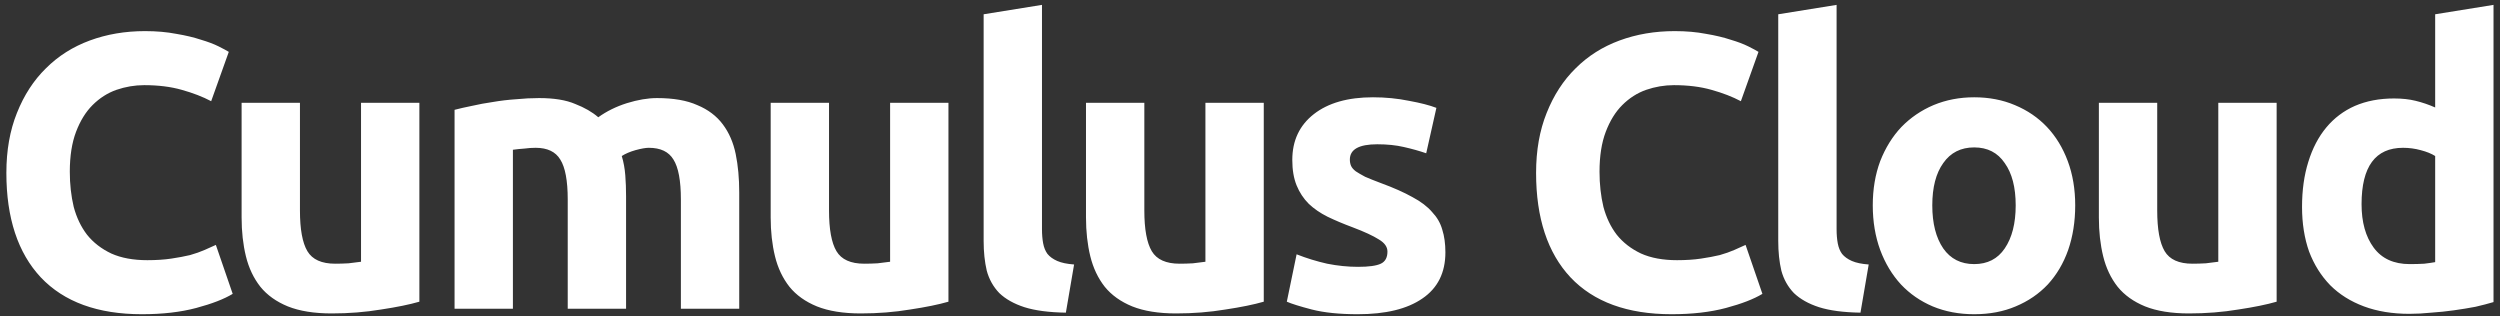 <svg width="332" height="42" viewBox="0 0 332 42" fill="none" xmlns="http://www.w3.org/2000/svg">
<rect x="0" y="0" width="332" height="42" fill="#333333" stroke="none"/>
<path d="M18.838 41.728C12.98 41.728 8.508 40.099 5.422 36.84C2.372 33.581 0.846 28.953 0.846 22.956C0.846 19.975 1.314 17.323 2.25 15C3.186 12.643 4.469 10.667 6.098 9.072C7.728 7.443 9.669 6.212 11.922 5.38C14.176 4.548 16.62 4.132 19.255 4.132C20.78 4.132 22.166 4.253 23.415 4.496C24.663 4.704 25.755 4.964 26.691 5.276C27.627 5.553 28.407 5.848 29.03 6.16C29.654 6.472 30.105 6.715 30.383 6.888L28.043 13.44C26.933 12.851 25.633 12.348 24.142 11.932C22.686 11.516 21.023 11.308 19.151 11.308C17.902 11.308 16.672 11.516 15.459 11.932C14.28 12.348 13.223 13.024 12.287 13.96C11.385 14.861 10.657 16.04 10.102 17.496C9.548 18.952 9.27 20.72 9.27 22.8C9.27 24.464 9.444 26.024 9.79 27.48C10.172 28.901 10.761 30.132 11.559 31.172C12.39 32.212 13.465 33.044 14.783 33.668C16.1 34.257 17.695 34.552 19.567 34.552C20.745 34.552 21.802 34.483 22.738 34.344C23.674 34.205 24.506 34.049 25.235 33.876C25.962 33.668 26.604 33.443 27.159 33.2C27.713 32.957 28.216 32.732 28.666 32.524L30.902 39.024C29.759 39.717 28.146 40.341 26.067 40.896C23.986 41.451 21.577 41.728 18.838 41.728ZM55.693 40.064C54.376 40.445 52.677 40.792 50.597 41.104C48.517 41.451 46.333 41.624 44.045 41.624C41.722 41.624 39.781 41.312 38.221 40.688C36.696 40.064 35.482 39.197 34.581 38.088C33.68 36.944 33.038 35.592 32.657 34.032C32.276 32.472 32.085 30.756 32.085 28.884V13.648H39.833V27.948C39.833 30.444 40.162 32.247 40.821 33.356C41.48 34.465 42.71 35.02 44.513 35.02C45.068 35.02 45.657 35.003 46.281 34.968C46.905 34.899 47.46 34.829 47.945 34.76V13.648H55.693V40.064ZM75.394 26.492C75.394 23.996 75.065 22.228 74.406 21.188C73.782 20.148 72.69 19.628 71.13 19.628C70.645 19.628 70.142 19.663 69.622 19.732C69.102 19.767 68.6 19.819 68.114 19.888V41H60.366V14.584C61.025 14.411 61.788 14.237 62.654 14.064C63.556 13.856 64.492 13.683 65.462 13.544C66.468 13.371 67.49 13.249 68.53 13.18C69.57 13.076 70.593 13.024 71.598 13.024C73.574 13.024 75.169 13.284 76.382 13.804C77.63 14.289 78.653 14.879 79.45 15.572C80.559 14.775 81.825 14.151 83.246 13.7C84.702 13.249 86.037 13.024 87.25 13.024C89.434 13.024 91.219 13.336 92.606 13.96C94.028 14.549 95.154 15.399 95.986 16.508C96.818 17.617 97.39 18.935 97.702 20.46C98.014 21.985 98.17 23.684 98.17 25.556V41H90.422V26.492C90.422 23.996 90.093 22.228 89.434 21.188C88.81 20.148 87.718 19.628 86.158 19.628C85.742 19.628 85.153 19.732 84.39 19.94C83.662 20.148 83.055 20.408 82.57 20.72C82.813 21.517 82.969 22.367 83.038 23.268C83.108 24.135 83.142 25.071 83.142 26.076V41H75.394V26.492ZM125.954 40.064C124.637 40.445 122.938 40.792 120.858 41.104C118.778 41.451 116.594 41.624 114.306 41.624C111.983 41.624 110.042 41.312 108.482 40.688C106.957 40.064 105.743 39.197 104.842 38.088C103.941 36.944 103.299 35.592 102.918 34.032C102.537 32.472 102.346 30.756 102.346 28.884V13.648H110.094V27.948C110.094 30.444 110.423 32.247 111.082 33.356C111.741 34.465 112.971 35.02 114.774 35.02C115.329 35.02 115.918 35.003 116.542 34.968C117.166 34.899 117.721 34.829 118.206 34.76V13.648H125.954V40.064ZM141.547 41.52C139.294 41.485 137.456 41.243 136.035 40.792C134.648 40.341 133.539 39.717 132.707 38.92C131.91 38.088 131.355 37.1 131.043 35.956C130.766 34.777 130.627 33.46 130.627 32.004V1.896L138.375 0.648V30.444C138.375 31.137 138.427 31.761 138.531 32.316C138.635 32.871 138.826 33.339 139.103 33.72C139.415 34.101 139.848 34.413 140.403 34.656C140.958 34.899 141.703 35.055 142.639 35.124L141.547 41.52ZM167.828 40.064C166.511 40.445 164.812 40.792 162.732 41.104C160.652 41.451 158.468 41.624 156.18 41.624C153.858 41.624 151.916 41.312 150.356 40.688C148.831 40.064 147.618 39.197 146.716 38.088C145.815 36.944 145.174 35.592 144.792 34.032C144.411 32.472 144.22 30.756 144.22 28.884V13.648H151.968V27.948C151.968 30.444 152.298 32.247 152.956 33.356C153.615 34.465 154.846 35.02 156.648 35.02C157.203 35.02 157.792 35.003 158.416 34.968C159.04 34.899 159.595 34.829 160.08 34.76V13.648H167.828V40.064ZM180.353 35.436C181.775 35.436 182.78 35.297 183.369 35.02C183.959 34.743 184.253 34.205 184.253 33.408C184.253 32.784 183.872 32.247 183.109 31.796C182.347 31.311 181.185 30.773 179.625 30.184C178.412 29.733 177.303 29.265 176.297 28.78C175.327 28.295 174.495 27.723 173.801 27.064C173.108 26.371 172.571 25.556 172.189 24.62C171.808 23.684 171.617 22.557 171.617 21.24C171.617 18.675 172.571 16.647 174.477 15.156C176.384 13.665 179.001 12.92 182.329 12.92C183.993 12.92 185.588 13.076 187.113 13.388C188.639 13.665 189.852 13.977 190.753 14.324L189.401 20.356C188.5 20.044 187.512 19.767 186.437 19.524C185.397 19.281 184.219 19.16 182.901 19.16C180.475 19.16 179.261 19.836 179.261 21.188C179.261 21.5 179.313 21.777 179.417 22.02C179.521 22.263 179.729 22.505 180.041 22.748C180.353 22.956 180.769 23.199 181.289 23.476C181.844 23.719 182.537 23.996 183.369 24.308C185.068 24.932 186.472 25.556 187.581 26.18C188.691 26.769 189.557 27.428 190.181 28.156C190.84 28.849 191.291 29.629 191.533 30.496C191.811 31.363 191.949 32.368 191.949 33.512C191.949 36.216 190.927 38.261 188.881 39.648C186.871 41.035 184.011 41.728 180.301 41.728C177.875 41.728 175.847 41.52 174.217 41.104C172.623 40.688 171.513 40.341 170.889 40.064L172.189 33.772C173.507 34.292 174.859 34.708 176.245 35.02C177.632 35.297 179.001 35.436 180.353 35.436ZM221.984 41.728C216.125 41.728 211.653 40.099 208.568 36.84C205.517 33.581 203.992 28.953 203.992 22.956C203.992 19.975 204.46 17.323 205.396 15C206.332 12.643 207.614 10.667 209.244 9.072C210.873 7.443 212.814 6.212 215.068 5.38C217.321 4.548 219.765 4.132 222.4 4.132C223.925 4.132 225.312 4.253 226.56 4.496C227.808 4.704 228.9 4.964 229.836 5.276C230.772 5.553 231.552 5.848 232.176 6.16C232.8 6.472 233.25 6.715 233.528 6.888L231.188 13.44C230.078 12.851 228.778 12.348 227.288 11.932C225.832 11.516 224.168 11.308 222.296 11.308C221.048 11.308 219.817 11.516 218.604 11.932C217.425 12.348 216.368 13.024 215.432 13.96C214.53 14.861 213.802 16.04 213.248 17.496C212.693 18.952 212.416 20.72 212.416 22.8C212.416 24.464 212.589 26.024 212.936 27.48C213.317 28.901 213.906 30.132 214.704 31.172C215.536 32.212 216.61 33.044 217.928 33.668C219.245 34.257 220.84 34.552 222.712 34.552C223.89 34.552 224.948 34.483 225.884 34.344C226.82 34.205 227.652 34.049 228.38 33.876C229.108 33.668 229.749 33.443 230.304 33.2C230.858 32.957 231.361 32.732 231.812 32.524L234.048 39.024C232.904 39.717 231.292 40.341 229.212 40.896C227.132 41.451 224.722 41.728 221.984 41.728ZM247.071 41.52C244.817 41.485 242.98 41.243 241.559 40.792C240.172 40.341 239.063 39.717 238.231 38.92C237.433 38.088 236.879 37.1 236.567 35.956C236.289 34.777 236.151 33.46 236.151 32.004V1.896L243.899 0.648V30.444C243.899 31.137 243.951 31.761 244.055 32.316C244.159 32.871 244.349 33.339 244.627 33.72C244.939 34.101 245.372 34.413 245.927 34.656C246.481 34.899 247.227 35.055 248.163 35.124L247.071 41.52ZM275.588 27.272C275.588 29.421 275.276 31.397 274.652 33.2C274.028 34.968 273.126 36.493 271.948 37.776C270.769 39.024 269.348 39.995 267.684 40.688C266.054 41.381 264.217 41.728 262.172 41.728C260.161 41.728 258.324 41.381 256.66 40.688C255.03 39.995 253.626 39.024 252.448 37.776C251.269 36.493 250.35 34.968 249.692 33.2C249.033 31.397 248.704 29.421 248.704 27.272C248.704 25.123 249.033 23.164 249.692 21.396C250.385 19.628 251.321 18.12 252.5 16.872C253.713 15.624 255.134 14.653 256.764 13.96C258.428 13.267 260.23 12.92 262.172 12.92C264.148 12.92 265.95 13.267 267.58 13.96C269.244 14.653 270.665 15.624 271.844 16.872C273.022 18.12 273.941 19.628 274.6 21.396C275.258 23.164 275.588 25.123 275.588 27.272ZM267.684 27.272C267.684 24.88 267.198 23.008 266.228 21.656C265.292 20.269 263.94 19.576 262.172 19.576C260.404 19.576 259.034 20.269 258.064 21.656C257.093 23.008 256.608 24.88 256.608 27.272C256.608 29.664 257.093 31.571 258.064 32.992C259.034 34.379 260.404 35.072 262.172 35.072C263.94 35.072 265.292 34.379 266.228 32.992C267.198 31.571 267.684 29.664 267.684 27.272ZM302.338 40.064C301.02 40.445 299.322 40.792 297.242 41.104C295.162 41.451 292.978 41.624 290.69 41.624C288.367 41.624 286.426 41.312 284.866 40.688C283.34 40.064 282.127 39.197 281.226 38.088C280.324 36.944 279.683 35.592 279.302 34.032C278.92 32.472 278.73 30.756 278.73 28.884V13.648H286.478V27.948C286.478 30.444 286.807 32.247 287.466 33.356C288.124 34.465 289.355 35.02 291.158 35.02C291.712 35.02 292.302 35.003 292.926 34.968C293.55 34.899 294.104 34.829 294.59 34.76V13.648H302.338V40.064ZM313.615 27.116C313.615 29.508 314.152 31.432 315.227 32.888C316.301 34.344 317.896 35.072 320.011 35.072C320.704 35.072 321.345 35.055 321.935 35.02C322.524 34.951 323.009 34.881 323.391 34.812V20.72C322.905 20.408 322.264 20.148 321.467 19.94C320.704 19.732 319.924 19.628 319.127 19.628C315.452 19.628 313.615 22.124 313.615 27.116ZM331.139 40.116C330.445 40.324 329.648 40.532 328.747 40.74C327.845 40.913 326.892 41.069 325.887 41.208C324.916 41.347 323.911 41.451 322.871 41.52C321.865 41.624 320.895 41.676 319.959 41.676C317.705 41.676 315.695 41.347 313.927 40.688C312.159 40.029 310.668 39.093 309.455 37.88C308.241 36.632 307.305 35.141 306.647 33.408C306.023 31.64 305.711 29.664 305.711 27.48C305.711 25.261 305.988 23.268 306.543 21.5C307.097 19.697 307.895 18.172 308.935 16.924C309.975 15.676 311.24 14.723 312.731 14.064C314.256 13.405 315.989 13.076 317.931 13.076C319.005 13.076 319.959 13.18 320.791 13.388C321.657 13.596 322.524 13.891 323.391 14.272V1.896L331.139 0.648V40.116Z" fill="white"/>
</svg>
